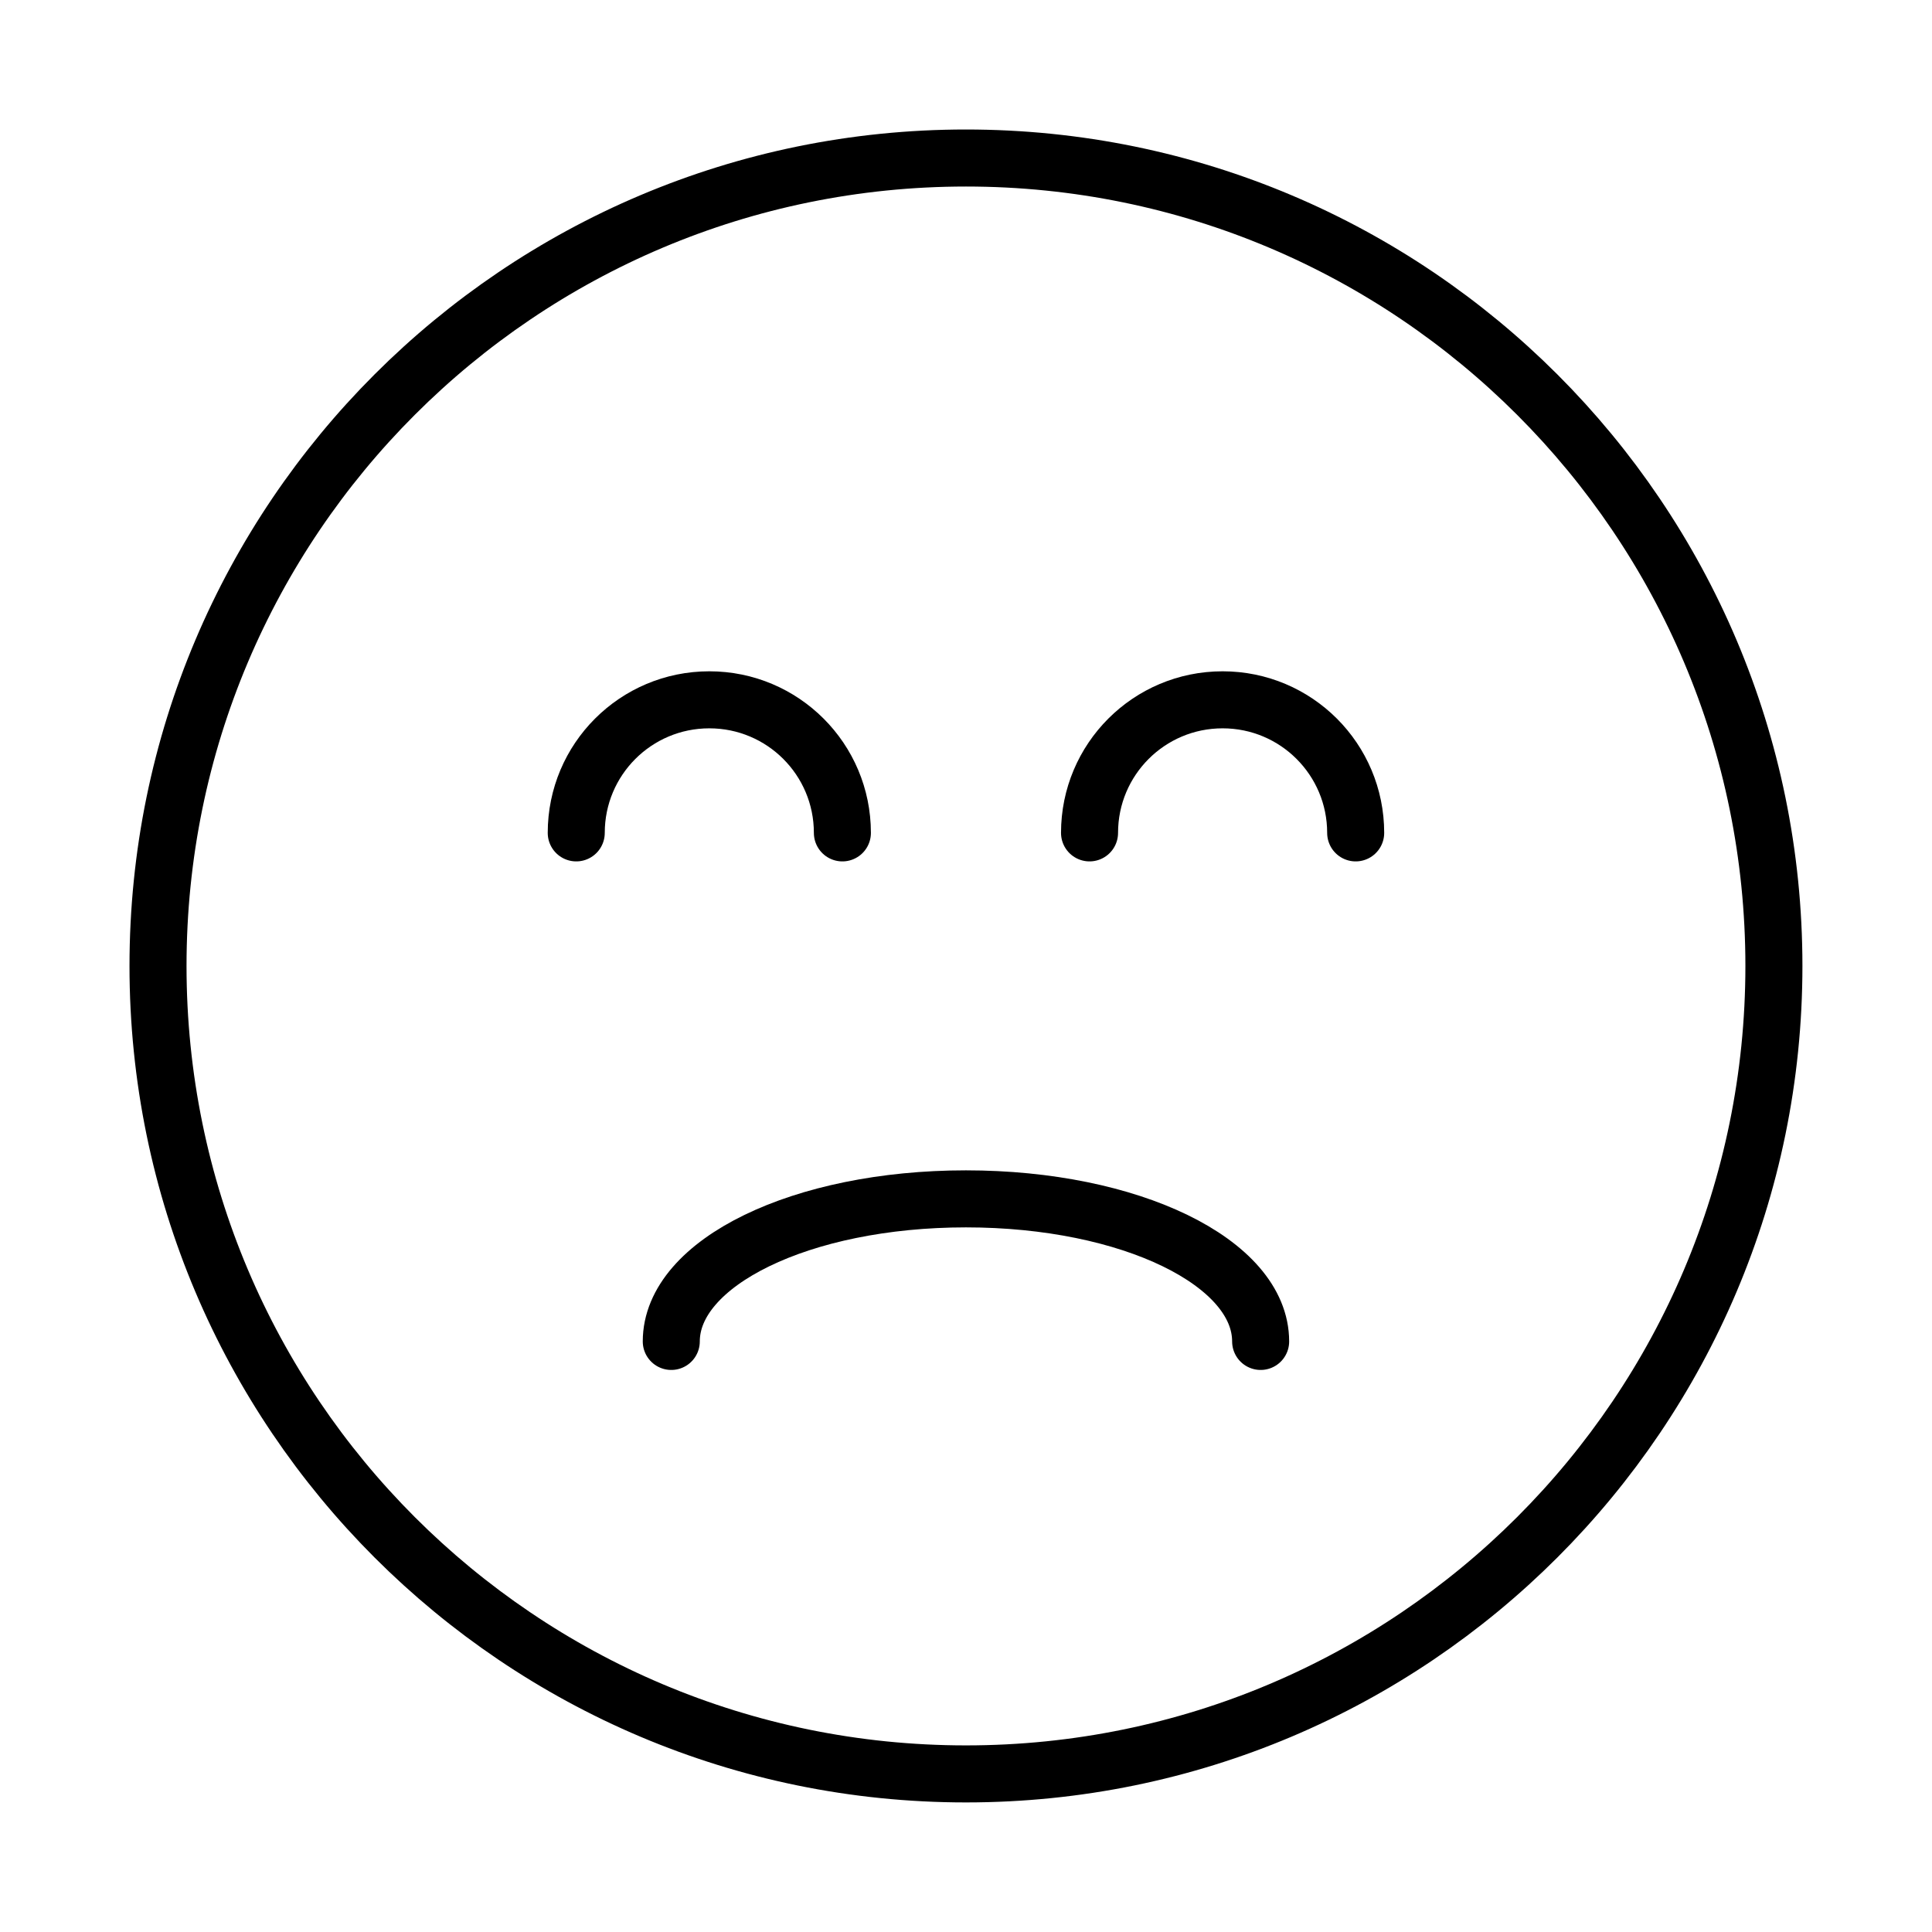 <?xml version="1.0" encoding="UTF-8"?>
<!-- Uploaded to: ICON Repo, www.iconrepo.com, Generator: ICON Repo Mixer Tools -->
<svg width="800px" height="800px" version="1.1" viewBox="144 144 512 512" xmlns="http://www.w3.org/2000/svg">
 <defs>
  <clipPath id="d">
   <path d="m148.09 148.09h503.81v503.81h-503.81z"/>
  </clipPath>
  <clipPath id="c">
   <path d="m148.09 247h503.81v404.9h-503.81z"/>
  </clipPath>
  <clipPath id="b">
   <path d="m219 148.09h432.9v430.91h-432.9z"/>
  </clipPath>
  <clipPath id="a">
   <path d="m148.09 148.09h432.91v430.91h-432.91z"/>
  </clipPath>
 </defs>
 <g>
  <g clip-path="url(#d)">
   <path transform="matrix(5.038 0 0 5.038 148.09 148.09)" d="m92.5 50c0 23.472-19.028 42.5-42.5 42.5-23.473 0-42.5-19.028-42.5-42.5 0-23.473 19.028-42.5 42.5-42.5 23.472 0 42.5 19.028 42.5 42.5" fill="none" stroke="#000000" stroke-miterlimit="10" stroke-width="3"/>
  </g>
  <g clip-path="url(#c)">
   <path transform="matrix(5.038 0 0 5.038 148.09 148.09)" d="m34.499 69.751c0-4.146 6.838-7.5 15.5-7.5 8.664 0 15.502 3.354 15.502 7.5" fill="none" stroke="#000000" stroke-linecap="round" stroke-miterlimit="10" stroke-width="3"/>
  </g>
  <g clip-path="url(#b)">
   <path transform="matrix(5.038 0 0 5.038 148.09 148.09)" d="m70.5 43c0-3.869-3.131-7-7-7s-7 3.131-7 7" fill="none" stroke="#000000" stroke-linecap="round" stroke-miterlimit="10" stroke-width="3"/>
  </g>
  <g clip-path="url(#a)">
   <path transform="matrix(5.038 0 0 5.038 148.09 148.09)" d="m29.5 43c0-3.869 3.131-7 7-7 3.869 0 7 3.131 7 7" fill="none" stroke="#000000" stroke-linecap="round" stroke-miterlimit="10" stroke-width="3"/>
  </g>
 </g>
</svg>